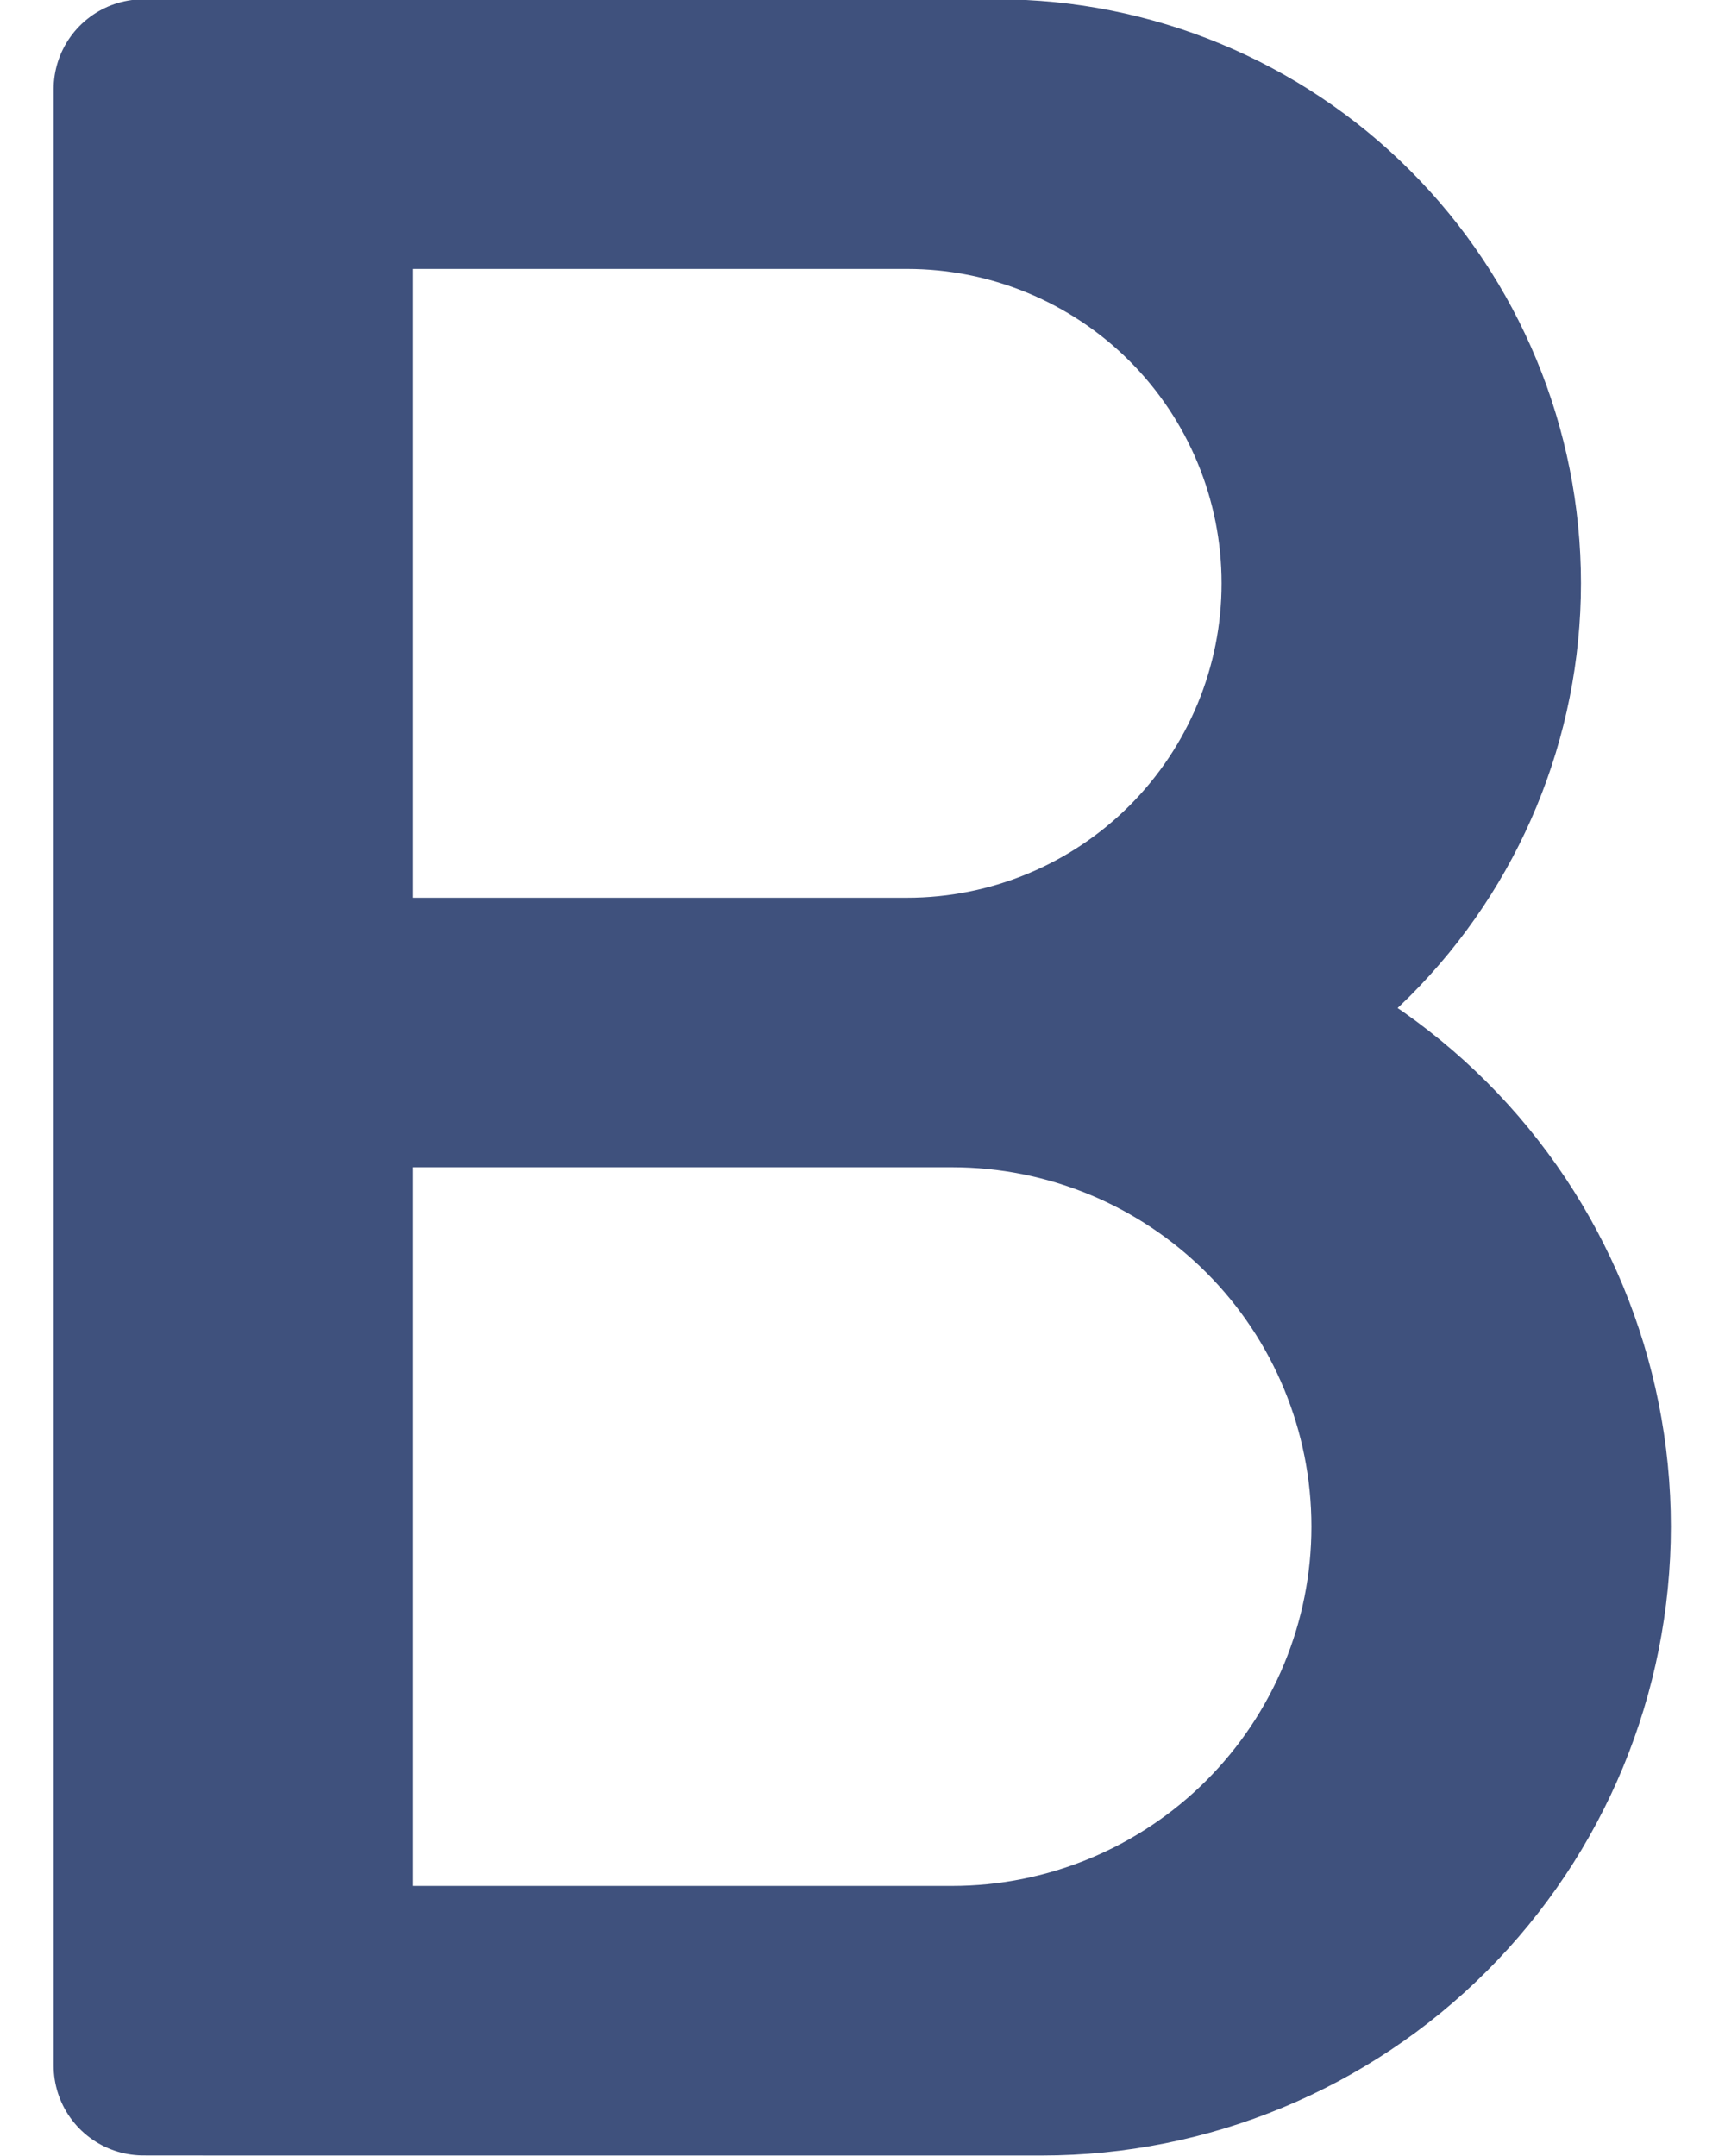 <svg width="24" height="30" viewBox="0 0 24 30" fill="none" xmlns="http://www.w3.org/2000/svg">
<path d="M3.251 1.24H1.996V14.99H13.871C15.694 14.99 17.443 14.266 18.733 12.976C20.022 11.687 20.746 9.938 20.746 8.115C20.746 6.292 20.022 4.543 18.733 3.254C17.443 1.964 15.694 1.24 13.871 1.24H3.251ZM3.251 1.24V1.873M3.251 1.873L13.251 1.875C14.909 1.875 16.498 2.533 17.671 3.706C18.843 4.878 19.501 6.467 19.501 8.125C19.501 9.783 18.843 11.372 17.671 12.544C16.498 13.716 14.909 14.375 13.251 14.375H3.251M3.251 1.873V14.375M3.251 28.743H14.496C16.485 28.743 18.393 27.953 19.8 26.546C21.207 25.14 21.997 23.232 21.997 21.242C21.997 19.253 21.207 17.345 19.8 15.939C18.393 14.532 16.485 13.742 14.496 13.742H1.996V28.742L3.251 28.743ZM3.251 28.743V28.127M3.251 28.127V14.375M3.251 28.127L13.876 28.125C15.7 28.125 17.448 27.401 18.738 26.111C20.027 24.822 20.751 23.073 20.751 21.25C20.751 19.427 20.027 17.678 18.738 16.389C17.448 15.099 15.7 14.375 13.876 14.375H3.251M4.496 2.492H12.621C14.113 2.492 15.544 3.084 16.599 4.139C17.654 5.194 18.246 6.625 18.246 8.117C18.246 9.608 17.654 11.039 16.599 12.094C15.544 13.149 14.113 13.742 12.621 13.742H4.496V2.492ZM4.496 14.992H13.246C14.904 14.992 16.493 15.65 17.666 16.822C18.838 17.994 19.496 19.584 19.496 21.242C19.496 22.899 18.838 24.489 17.666 25.661C16.493 26.833 14.904 27.492 13.246 27.492H4.496V14.992Z" stroke="#3F517D" stroke-width="2.5" stroke-linejoin="round"/>
</svg>
